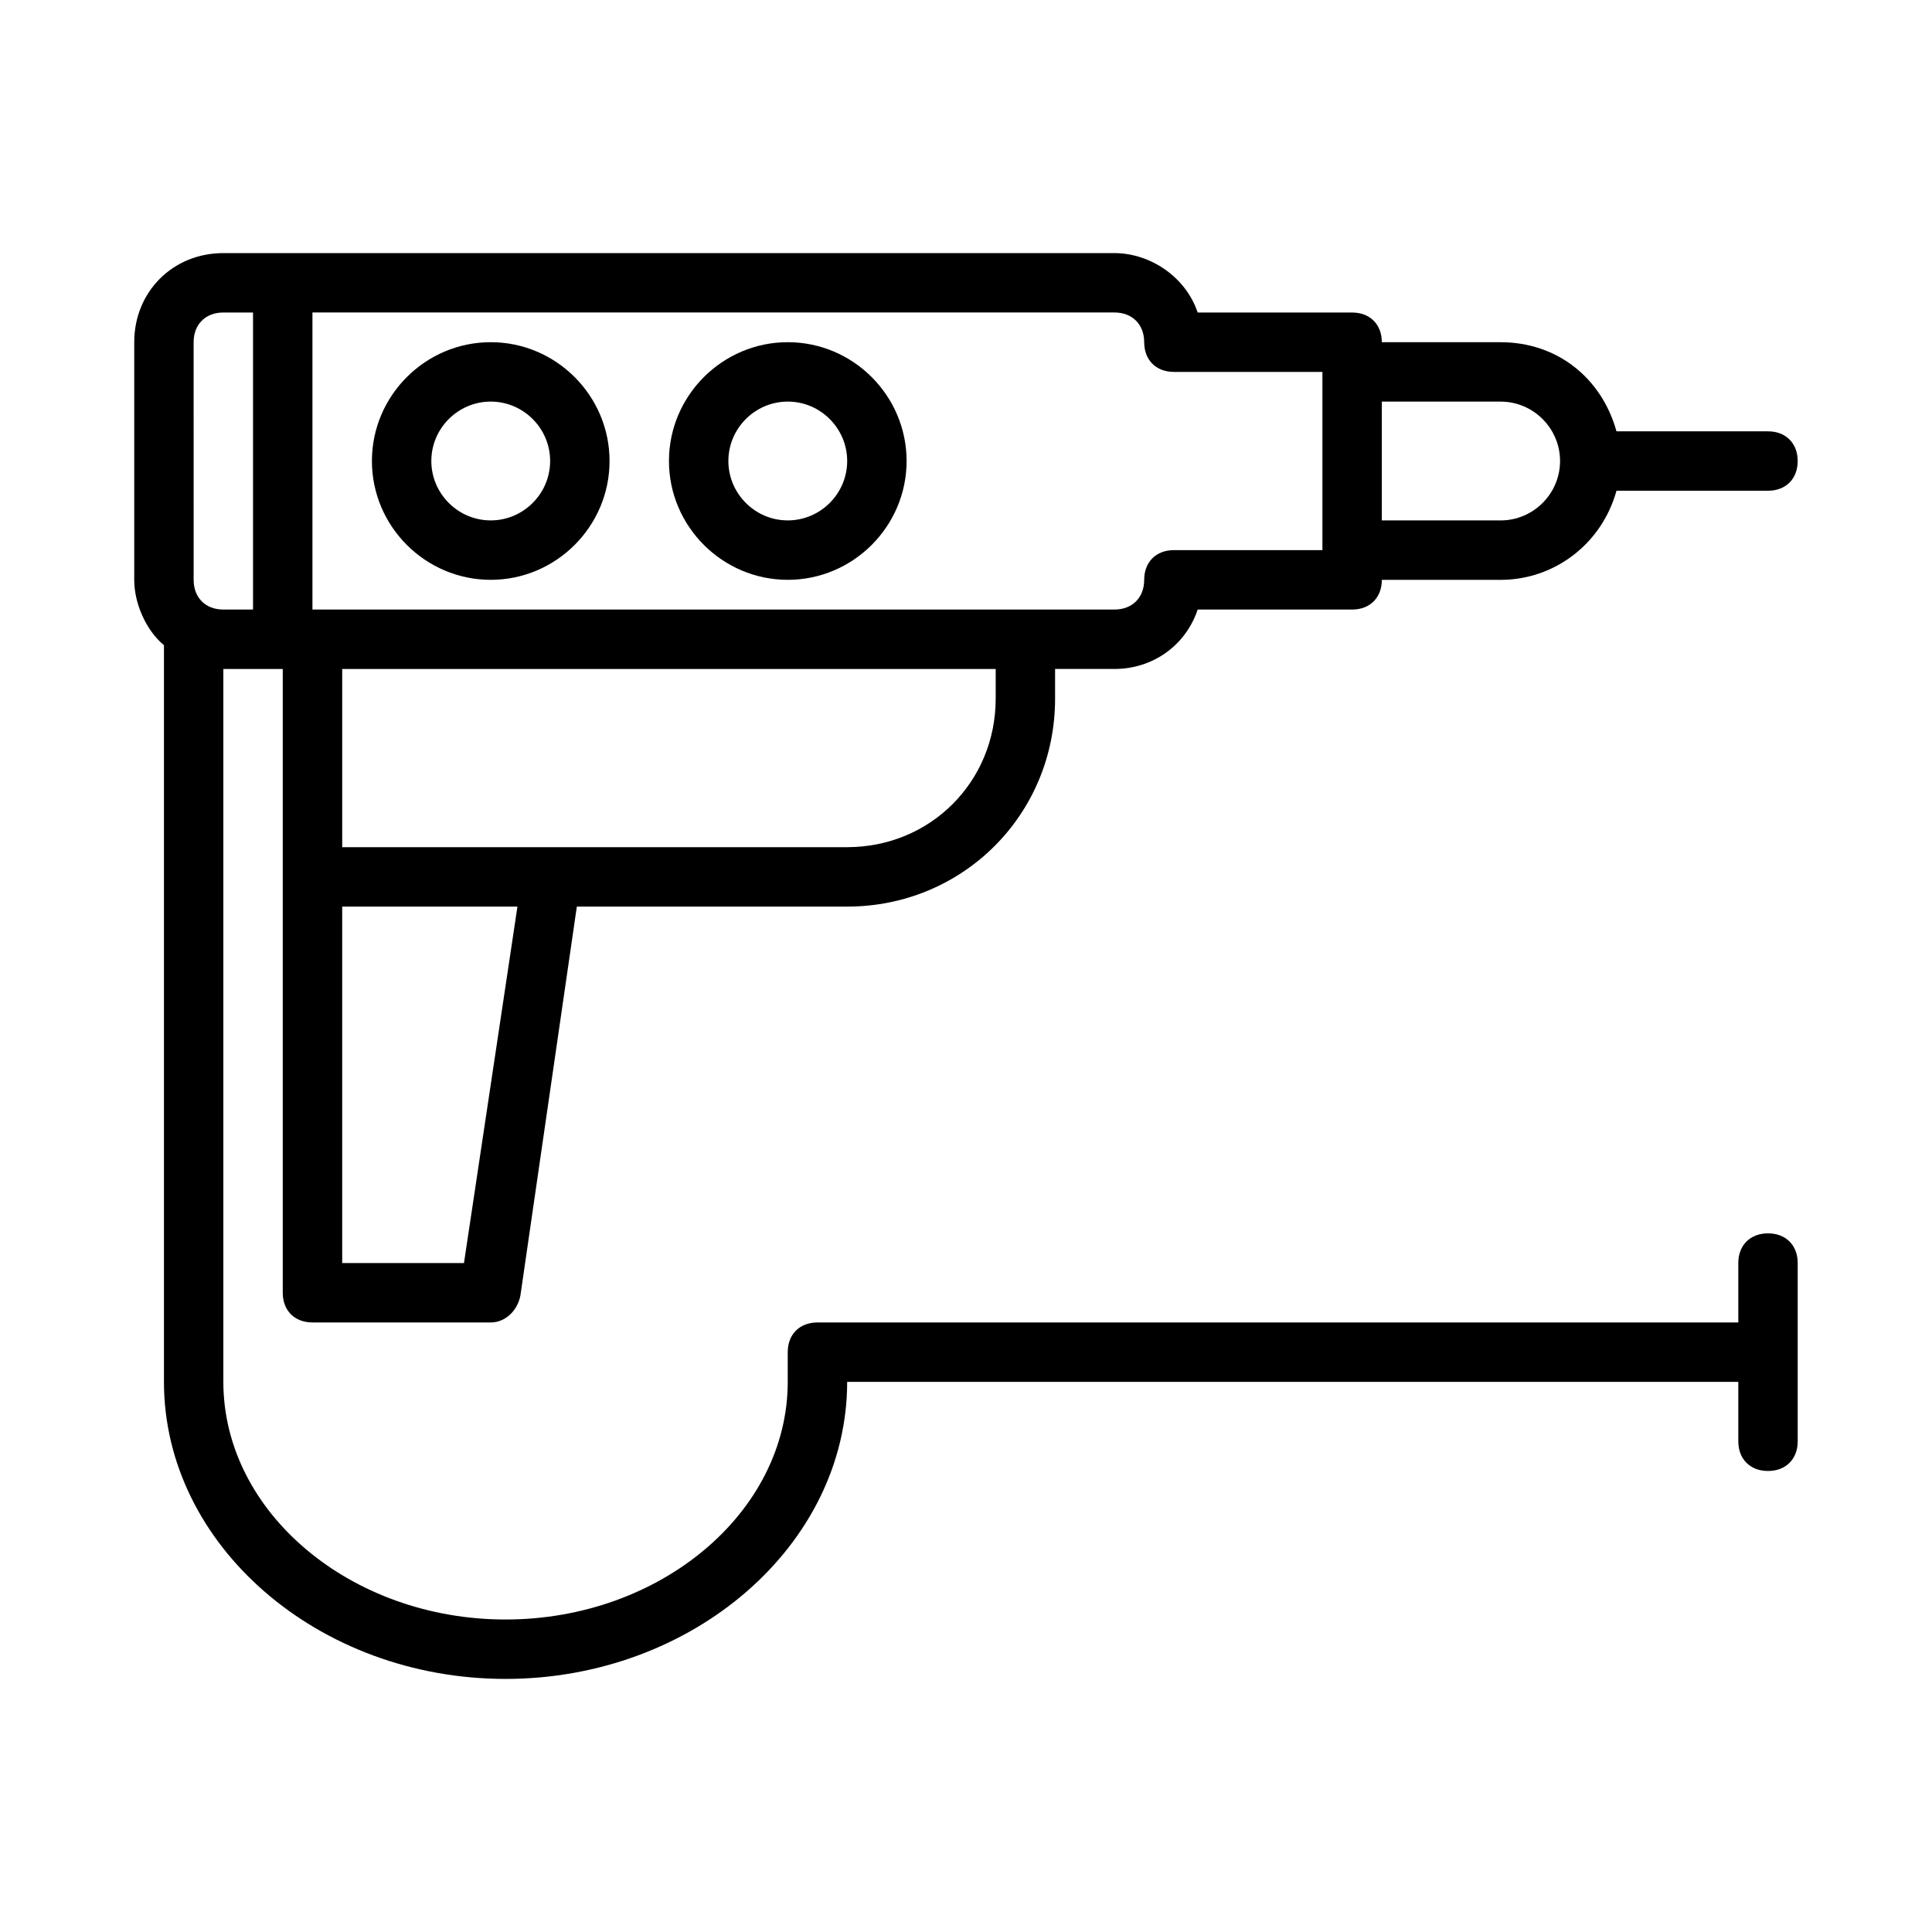 <?xml version="1.0" encoding="UTF-8"?>
<!-- Uploaded to: SVG Repo, www.svgrepo.com, Generator: SVG Repo Mixer Tools -->
<svg fill="#000000" width="800px" height="800px" version="1.1" viewBox="144 144 512 512" xmlns="http://www.w3.org/2000/svg">
 <g>
  <path d="m187.45 314.98v195.23c0 43.297 40.934 78.719 90.527 78.719s90.531-35.422 90.531-78.719h236.16v15.742c0 4.723 3.148 7.871 7.871 7.871 4.723 0 7.871-3.148 7.871-7.871v-47.23c0-4.723-3.148-7.871-7.871-7.871-4.723 0-7.871 3.148-7.871 7.871v15.742h-244.04c-4.723 0-7.871 3.148-7.871 7.871v7.871c0 34.637-33.852 62.977-74.785 62.977-40.934 0.004-74.781-28.336-74.781-62.973v-188.93h15.742v165.31c0 4.723 3.148 7.871 7.871 7.871h47.23c3.938 0 7.086-3.148 7.871-7.086l14.961-103.12h71.637c30.699 0 55.105-24.402 55.105-55.105v-7.871h15.742c10.234 0 18.895-6.297 22.043-15.742h40.934c4.723 0 7.871-3.148 7.871-7.871h31.488c14.168 0 26.766-9.445 30.699-23.617h40.148c4.723 0 7.871-3.148 7.871-7.871 0-4.723-3.148-7.871-7.871-7.871h-40.148c-3.938-14.168-15.742-23.617-30.699-23.617h-31.488c0-4.723-3.148-7.871-7.871-7.871h-40.934c-3.148-9.445-12.594-15.742-22.043-15.742l-236.16-0.004c-13.383 0-23.617 10.234-23.617 23.617v62.977c0 6.297 3.148 13.379 7.871 17.316zm79.508 163.74h-32.273v-94.465h46.445zm140.91-149.57c0 22.043-17.32 39.359-39.359 39.359l-133.82 0.004v-47.23h173.18zm133.82-78.719c8.66 0 15.742 7.086 15.742 15.742 0 8.66-7.086 15.742-15.742 15.742h-31.488v-31.488zm-94.465-15.742c0 4.723 3.148 7.871 7.871 7.871h39.359v47.23h-39.359c-4.723 0-7.871 3.148-7.871 7.871s-3.148 7.871-7.871 7.871l-212.55 0.004v-78.723h212.54c4.727 0 7.875 3.148 7.875 7.875zm-251.91 0c0-4.723 3.148-7.871 7.871-7.871h7.871v78.719h-7.867c-4.723 0-7.871-3.148-7.871-7.871z"/>
  <path d="m274.05 297.66c17.32 0 31.488-14.168 31.488-31.488 0-17.32-14.168-31.488-31.488-31.488s-31.488 14.168-31.488 31.488c0 17.316 14.168 31.488 31.488 31.488zm0-47.234c8.66 0 15.742 7.086 15.742 15.742 0 8.66-7.086 15.742-15.742 15.742-8.66 0-15.742-7.086-15.742-15.742-0.004-8.656 7.082-15.742 15.742-15.742z"/>
  <path d="m352.77 297.66c17.32 0 31.488-14.168 31.488-31.488 0-17.32-14.168-31.488-31.488-31.488s-31.488 14.168-31.488 31.488c0 17.316 14.172 31.488 31.488 31.488zm0-47.234c8.66 0 15.742 7.086 15.742 15.742 0 8.66-7.086 15.742-15.742 15.742-8.66 0-15.742-7.086-15.742-15.742s7.082-15.742 15.742-15.742z"/>
 </g>
</svg>